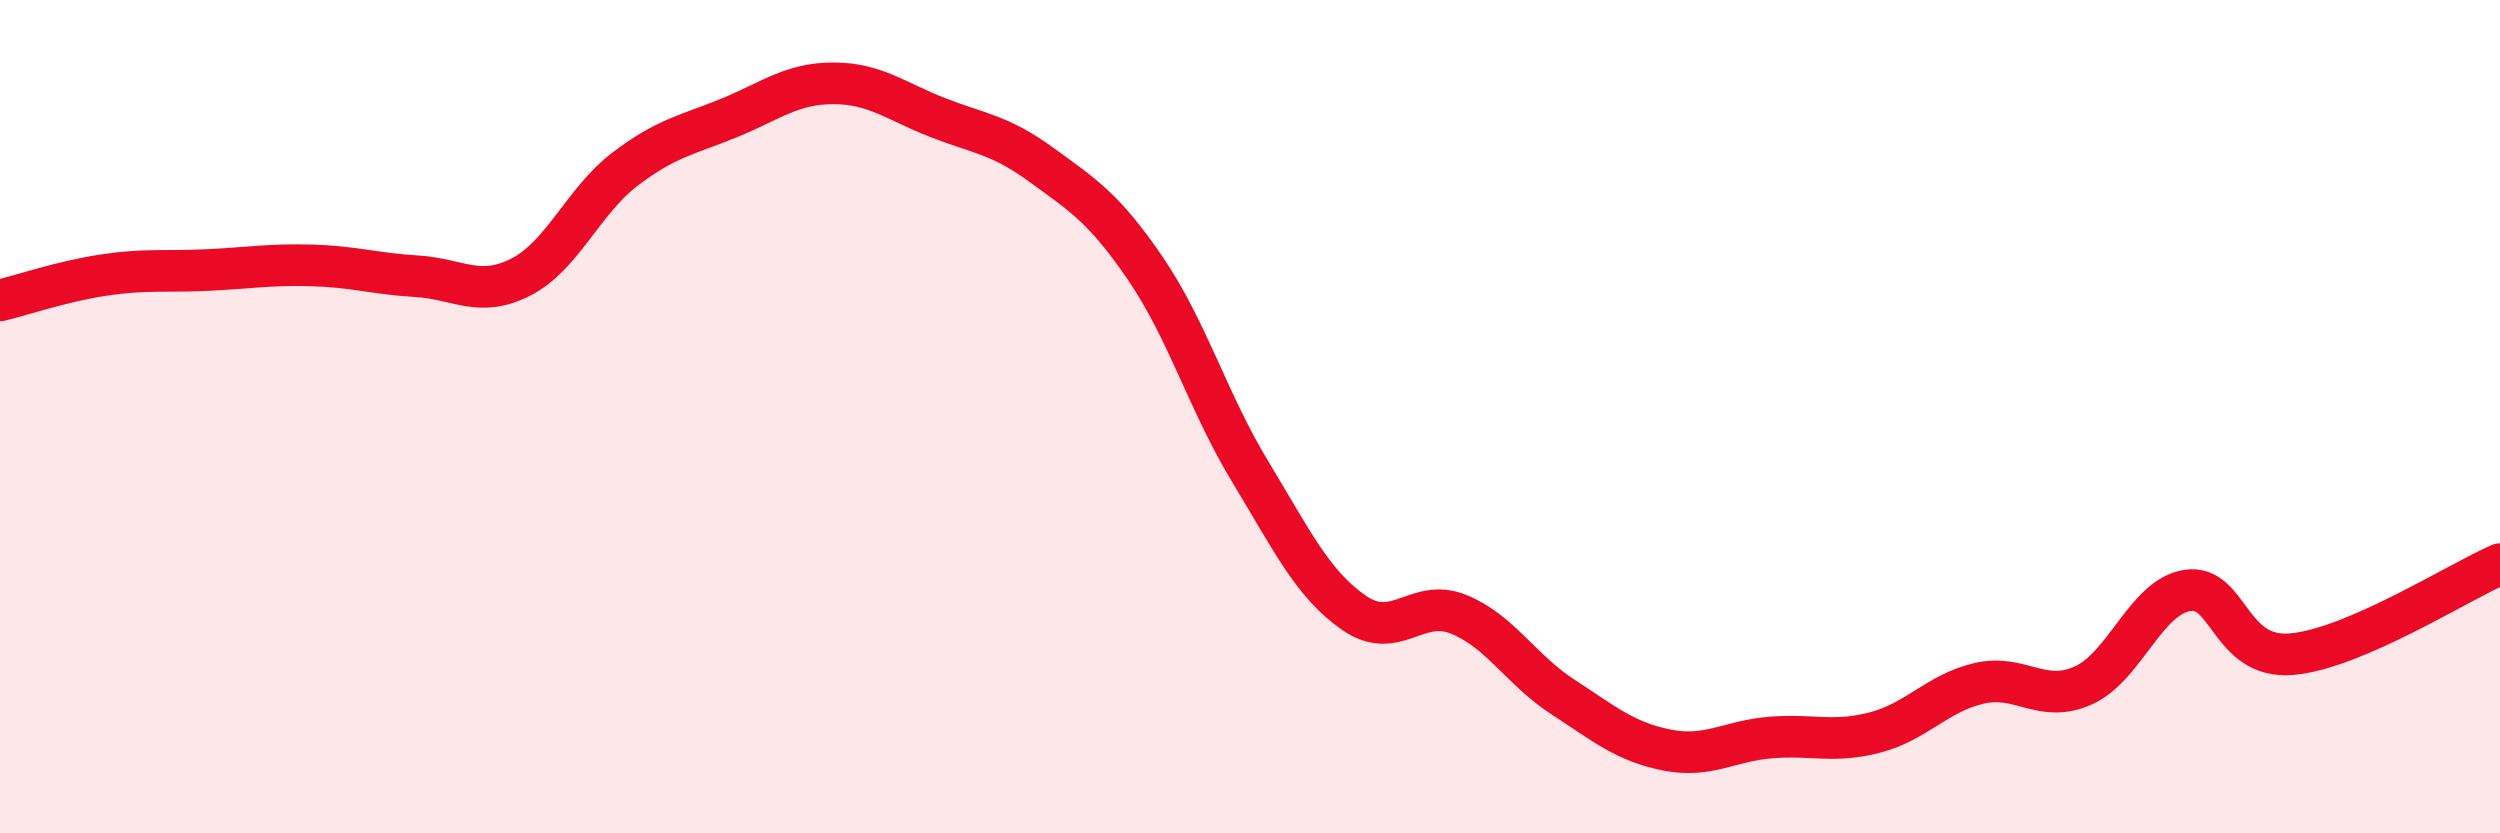 
    <svg width="60" height="20" viewBox="0 0 60 20" xmlns="http://www.w3.org/2000/svg">
      <path
        d="M 0,7.21 C 0.5,7.09 1.5,6.75 2.5,6.6 C 3.5,6.45 4,6.53 5,6.48 C 6,6.43 6.5,6.34 7.5,6.37 C 8.5,6.4 9,6.57 10,6.63 C 11,6.69 11.5,7.16 12.5,6.65 C 13.5,6.14 14,4.82 15,4.06 C 16,3.3 16.5,3.24 17.5,2.83 C 18.5,2.42 19,2 20,2 C 21,2 21.5,2.43 22.5,2.82 C 23.5,3.21 24,3.23 25,3.96 C 26,4.69 26.5,4.99 27.5,6.46 C 28.5,7.93 29,9.66 30,11.31 C 31,12.96 31.5,14.02 32.5,14.71 C 33.5,15.4 34,14.34 35,14.74 C 36,15.14 36.5,16.07 37.5,16.72 C 38.5,17.37 39,17.8 40,18 C 41,18.2 41.5,17.78 42.5,17.7 C 43.5,17.62 44,17.84 45,17.58 C 46,17.32 46.5,16.63 47.5,16.4 C 48.5,16.17 49,16.9 50,16.45 C 51,16 51.5,14.32 52.5,14.17 C 53.5,14.02 53.5,15.83 55,15.7 C 56.5,15.57 59,13.97 60,13.54L60 20L0 20Z"
        fill="#EB0A25"
        opacity="0.1"
        stroke-linecap="round"
        stroke-linejoin="round"
      />
      <path
        d="M 0,7.21 C 0.5,7.09 1.5,6.75 2.5,6.6 C 3.5,6.45 4,6.53 5,6.48 C 6,6.43 6.5,6.34 7.5,6.37 C 8.5,6.4 9,6.57 10,6.63 C 11,6.69 11.5,7.16 12.5,6.65 C 13.5,6.14 14,4.82 15,4.06 C 16,3.3 16.5,3.24 17.5,2.83 C 18.5,2.42 19,2 20,2 C 21,2 21.5,2.43 22.5,2.82 C 23.5,3.21 24,3.23 25,3.96 C 26,4.69 26.5,4.99 27.5,6.46 C 28.5,7.93 29,9.66 30,11.31 C 31,12.96 31.5,14.02 32.5,14.71 C 33.5,15.4 34,14.34 35,14.74 C 36,15.14 36.5,16.07 37.5,16.72 C 38.5,17.37 39,17.8 40,18 C 41,18.2 41.5,17.78 42.5,17.7 C 43.5,17.62 44,17.84 45,17.58 C 46,17.32 46.5,16.63 47.5,16.4 C 48.5,16.17 49,16.9 50,16.45 C 51,16 51.5,14.32 52.5,14.17 C 53.5,14.02 53.5,15.83 55,15.7 C 56.5,15.57 59,13.97 60,13.54"
        stroke="#EB0A25"
        stroke-width="1"
        fill="none"
        stroke-linecap="round"
        stroke-linejoin="round"
      />
    </svg>
  